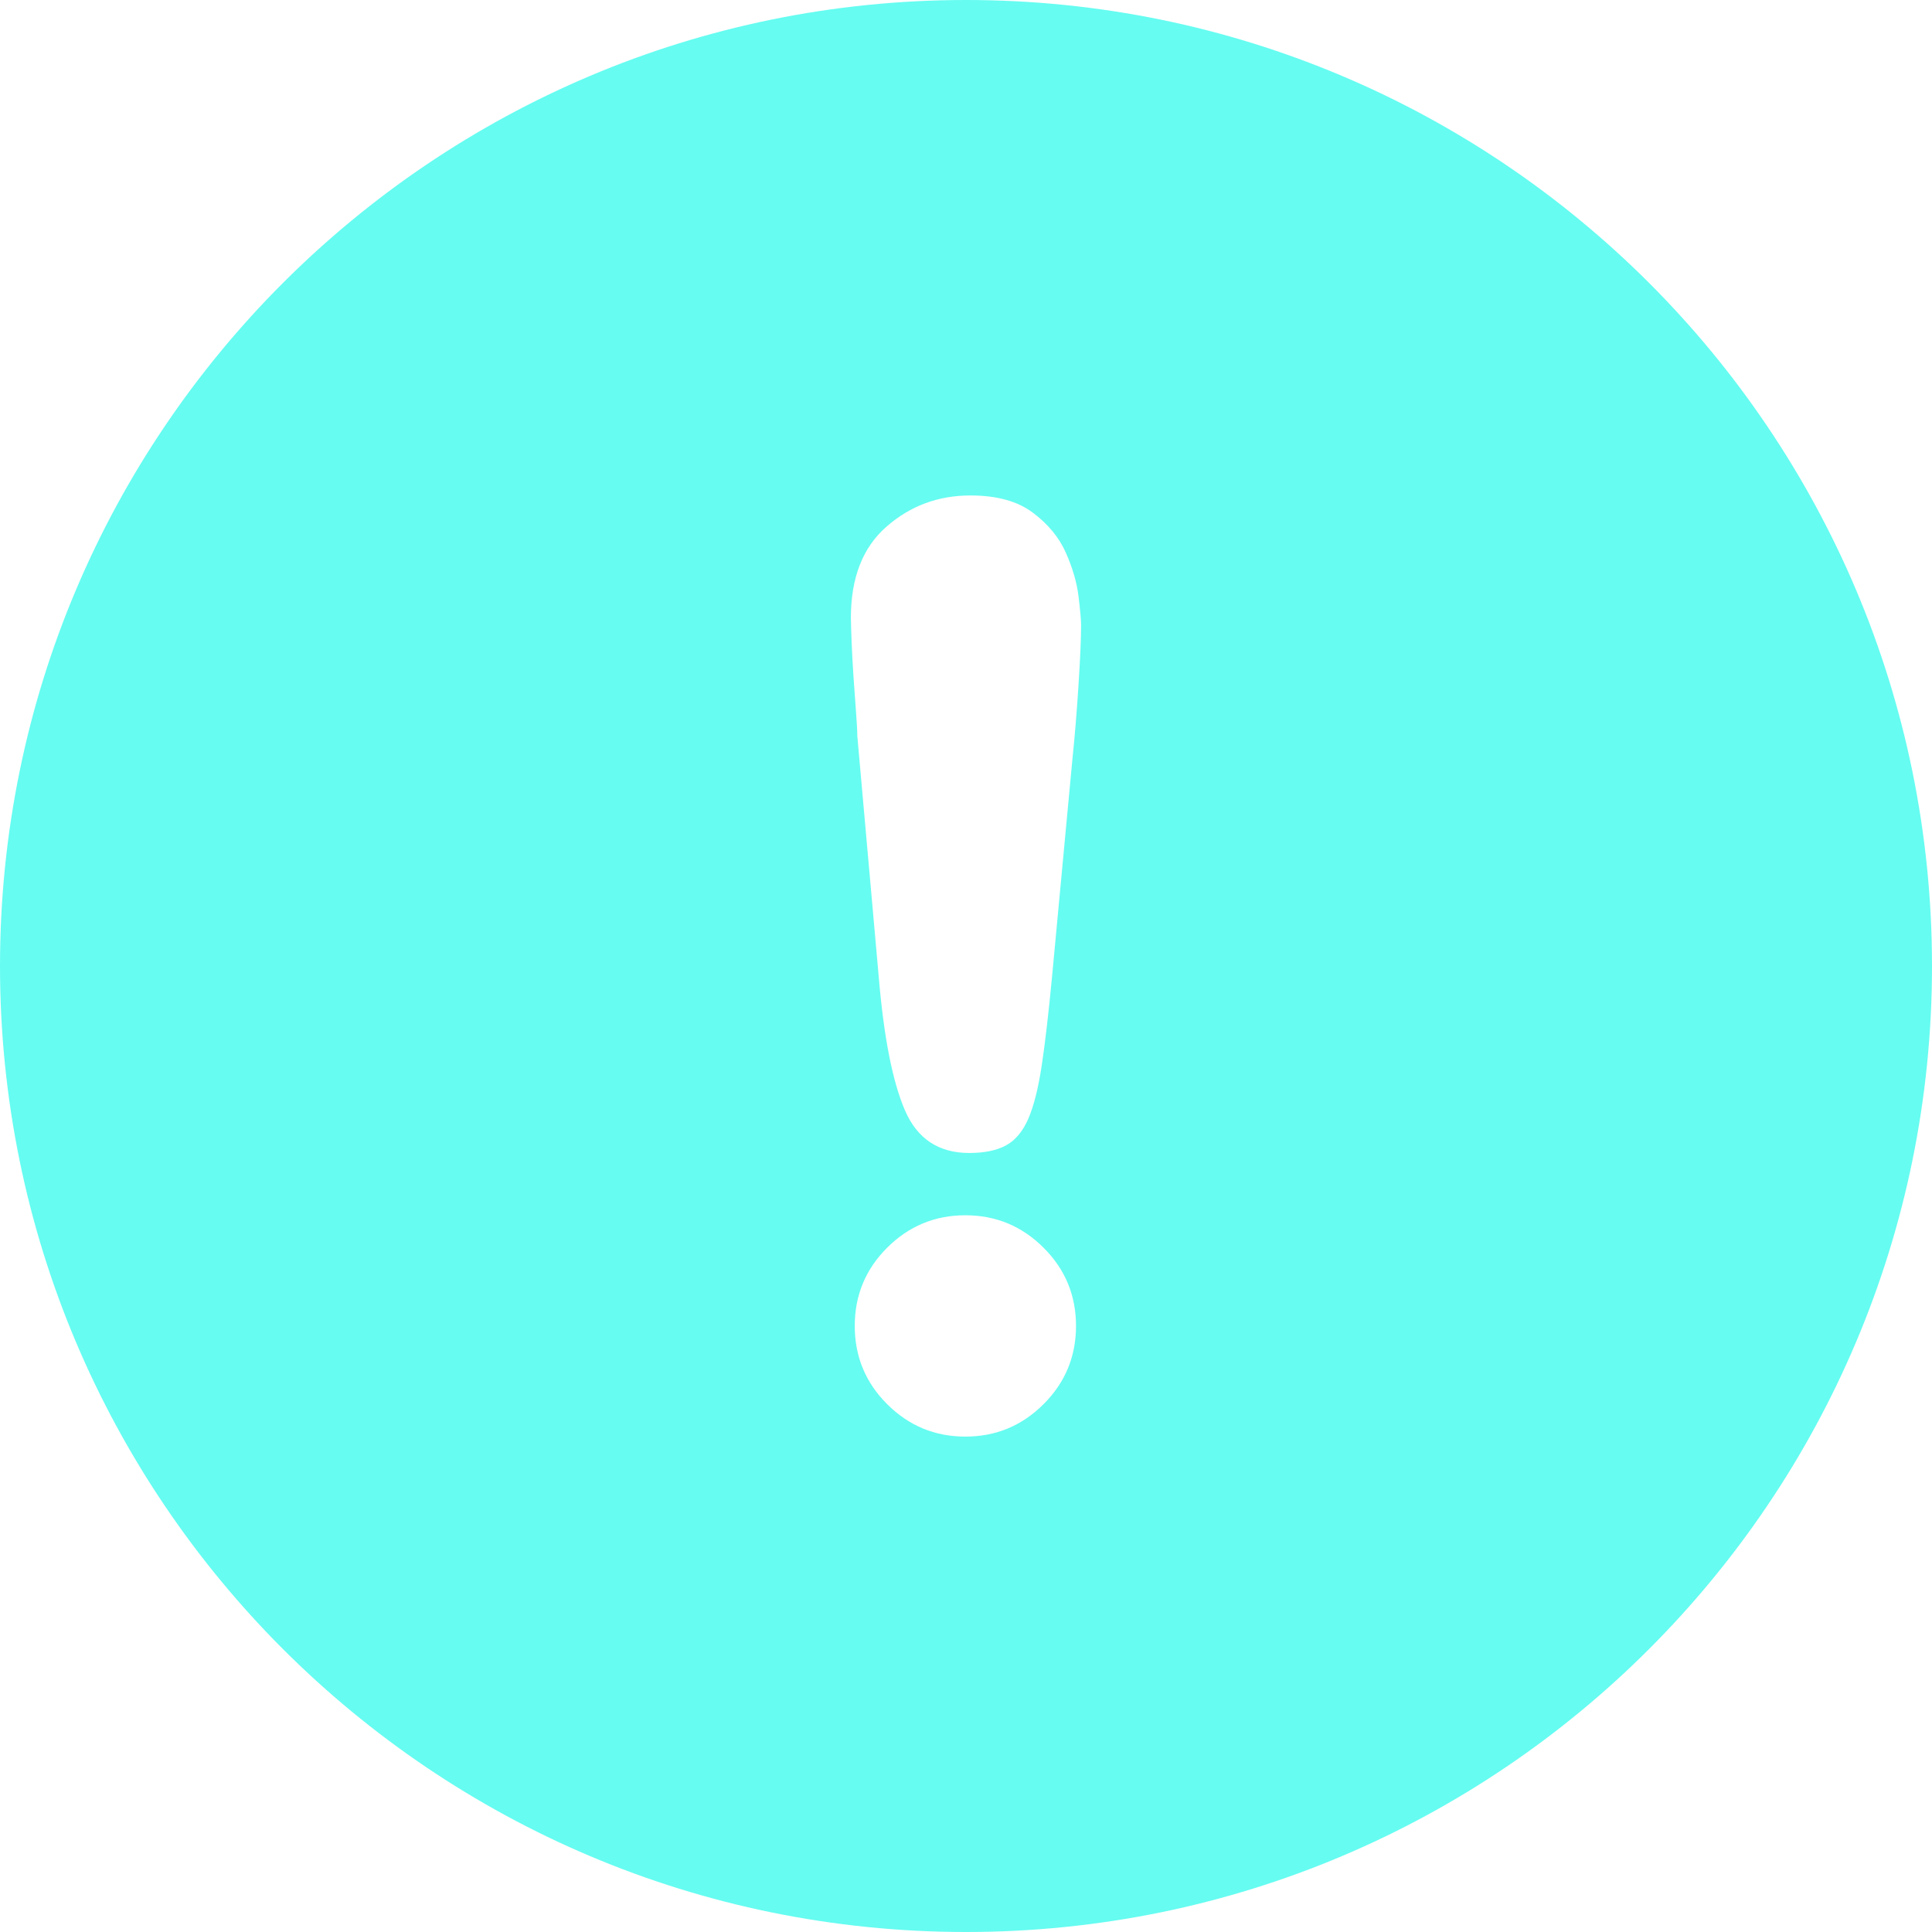 <svg xmlns="http://www.w3.org/2000/svg" id="uuid-fc3c6ca4-de89-4861-b2fa-6069db2f34dc" data-name="Layer 1" width="295.92" height="295.92" viewBox="0 0 295.92 295.92"><defs><style>      .uuid-3dd799fa-9be3-457e-ae5f-252d3de4f0ab {        fill: #66fcf1;      }    </style></defs><path class="uuid-3dd799fa-9be3-457e-ae5f-252d3de4f0ab" d="M147.96,0C66.25,0,0,66.25,0,147.96s66.25,147.96,147.96,147.96,147.96-66.24,147.96-147.96S229.68,0,147.96,0ZM159.84,215.07c-3.31,3.31-7.3,4.97-11.98,4.97s-8.66-1.66-11.98-4.97c-3.31-3.31-4.96-7.3-4.96-11.98s1.65-8.67,4.96-11.98c3.32-3.31,7.31-4.97,11.98-4.97s8.67,1.66,11.98,4.97c3.32,3.31,4.97,7.3,4.97,11.98s-1.65,8.67-4.97,11.98ZM165.2,104.81c-.26,4.1-.58,8.02-.97,11.79l-3.12,33.31c-.52,5.45-1.04,9.9-1.56,13.34s-1.2,6.14-2.04,8.09c-.85,1.95-1.98,3.31-3.41,4.09-1.43.78-3.31,1.17-5.65,1.17-4.68,0-7.96-2.18-9.84-6.53-1.88-4.35-3.21-11.07-3.99-20.16l-3.31-37.21c0-.78-.07-2.01-.2-3.7s-.26-3.5-.39-5.45-.22-3.77-.29-5.46c-.06-1.68-.1-2.85-.1-3.5,0-6.11,1.82-10.75,5.46-13.93,3.63-3.18,7.92-4.77,12.85-4.77,4.03,0,7.21.87,9.55,2.63,2.34,1.75,4.03,3.8,5.06,6.13,1.04,2.34,1.69,4.58,1.95,6.72.26,2.15.39,3.61.39,4.39,0,1.94-.13,4.96-.39,9.05Z"></path></svg>